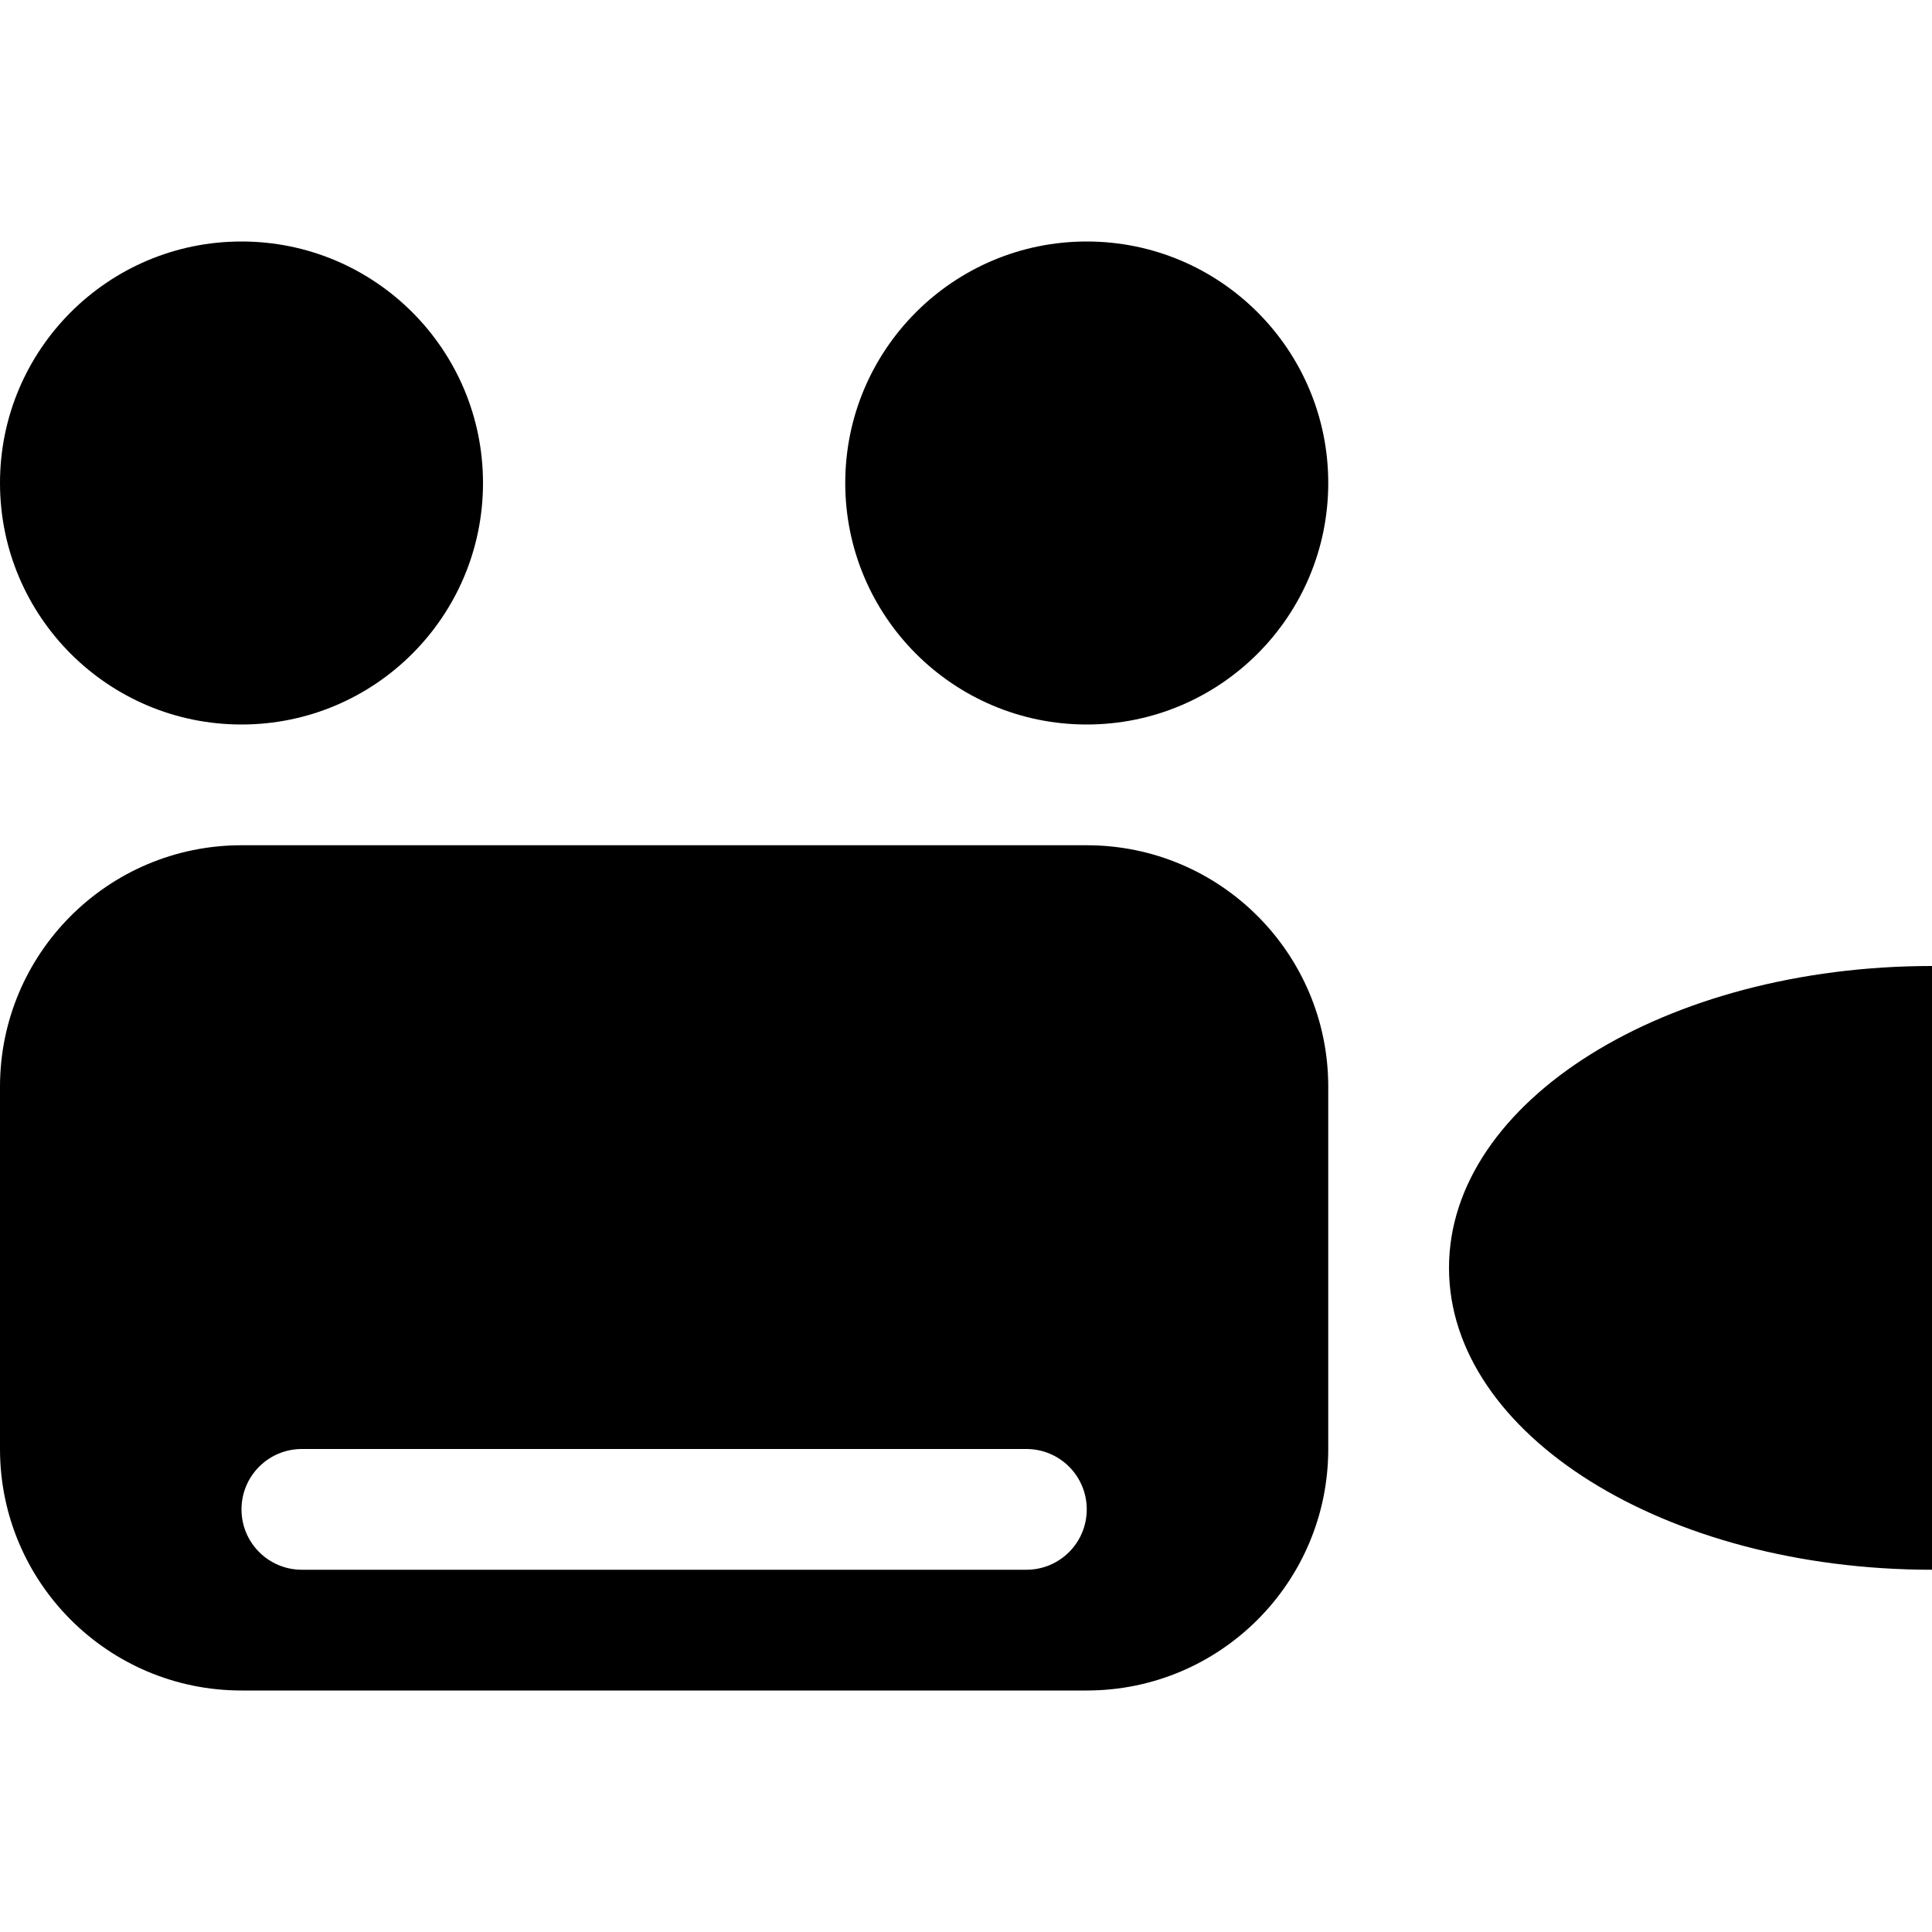 <?xml version="1.0" encoding="utf-8"?>
<!-- Generator: Adobe Illustrator 16.0.0, SVG Export Plug-In . SVG Version: 6.00 Build 0)  -->
<!DOCTYPE svg PUBLIC "-//W3C//DTD SVG 1.1//EN" "http://www.w3.org/Graphics/SVG/1.1/DTD/svg11.dtd">
<svg version="1.1" id="Layer_1" xmlns="http://www.w3.org/2000/svg" xmlns:xlink="http://www.w3.org/1999/xlink" x="0px" y="0px"
	 width="512px" height="512px" viewBox="0 0 512 512" enable-background="new 0 0 512 512" xml:space="preserve">
<path d="M512,416c-70.688,0-128-35.813-128-80s57.313-80,128-80V416z M352,288v96c0,35.344-28.656,64-64,64H64
	c-35.344,0-64-28.656-64-64v-96c0-35.344,28.656-64,64-64h224C323.344,224,352,252.656,352,288z M288,400c0-8.844-7.156-16-16-16H80
	c-8.844,0-16,7.156-16,16s7.156,16,16,16h192C280.844,416,288,408.844,288,400z M64,64C28.656,64,0,92.656,0,128s28.656,64,64,64
	s64-28.656,64-64S99.344,64,64,64z M288,64c-35.344,0-64,28.656-64,64s28.656,64,64,64s64-28.656,64-64S323.344,64,288,64z"/>
</svg>
